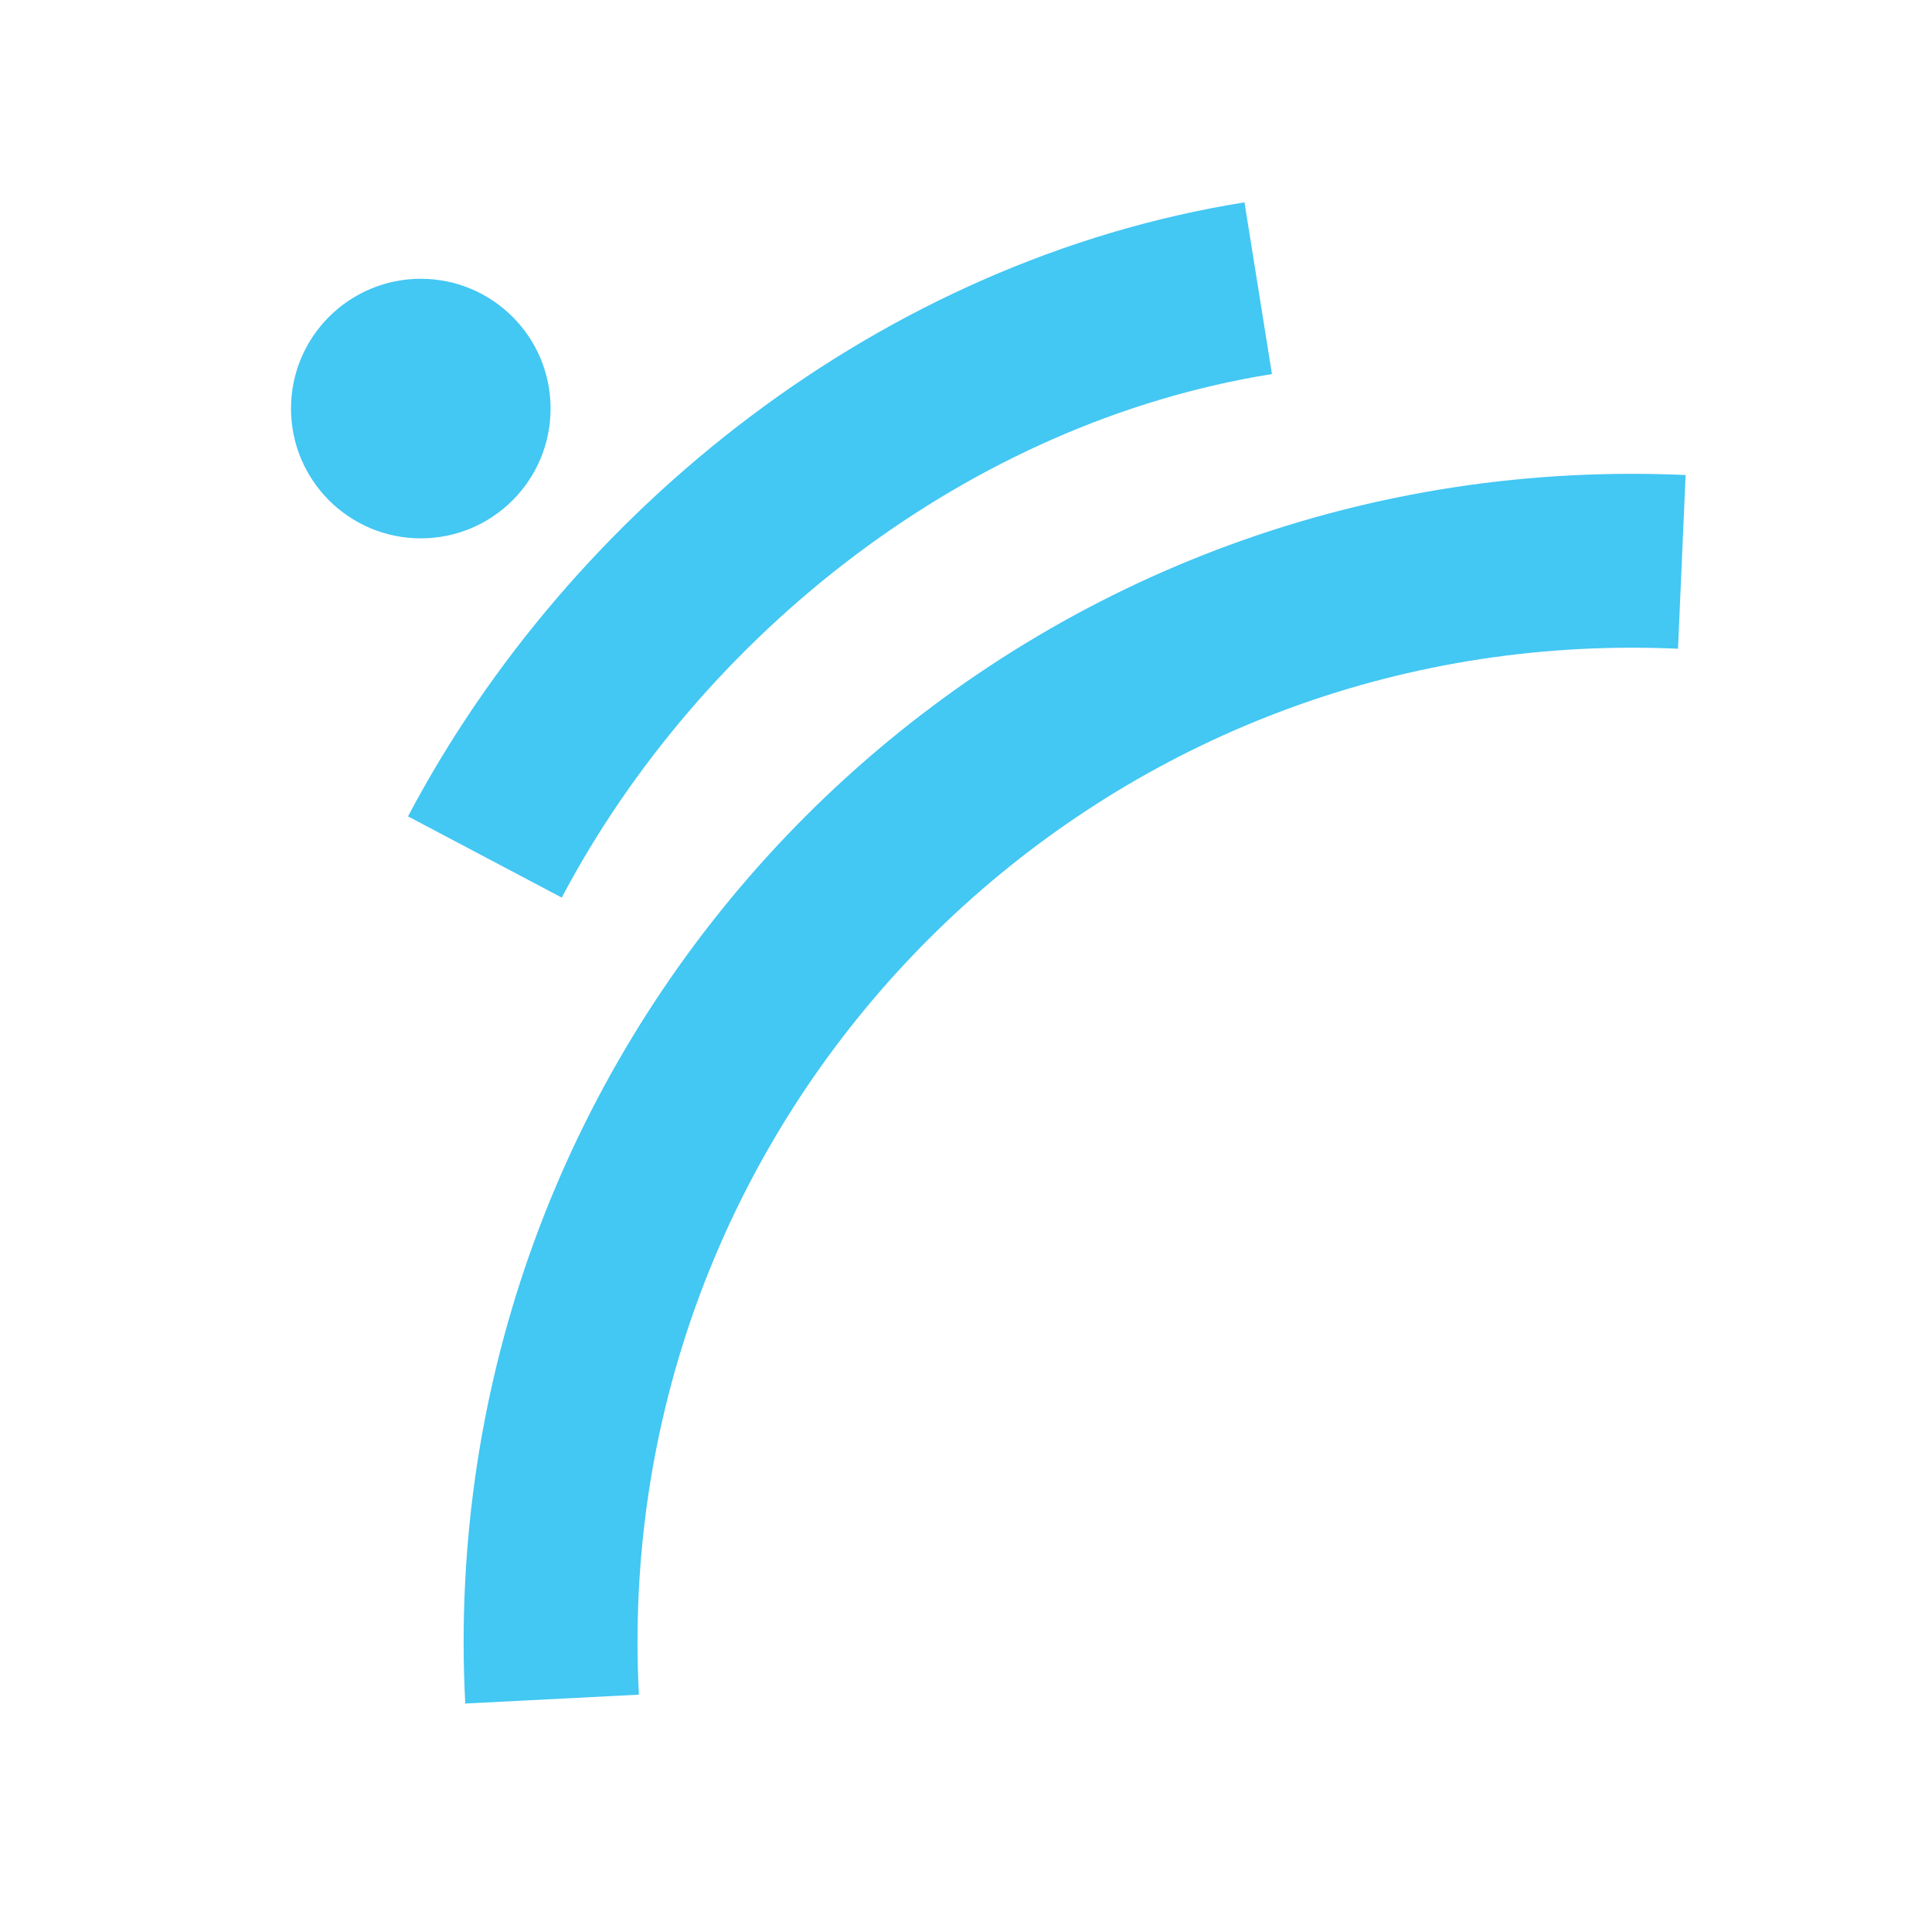 <?xml version="1.0" encoding="UTF-8"?>
<svg id="Layer_2" xmlns="http://www.w3.org/2000/svg" version="1.1" viewBox="0 0 400 400">
  <!-- Generator: Adobe Illustrator 29.8.1, SVG Export Plug-In . SVG Version: 2.1.1 Build 2)  -->
  <defs>
    <style>
      .st0 {
        fill: #43c7f3;
      }

      .st1 {
        fill: none;
        stroke: #43c7f3;
        stroke-miterlimit: 10;
        stroke-width: 36px;
      }
    </style>
  </defs>
  <circle class="st0" cx="87.12" cy="84.59" r="26.87"/>
  <path class="st1" d="M100.39,177.43c31.26-59.17,91.23-106.74,160.11-117.76"/>
  <path class="st1" d="M114.3,351.78c-.2-3.91-.31-7.84-.31-11.8,0-123.64,100.23-223.88,223.88-223.88,3.46,0,6.91.08,10.33.23"/>
</svg>